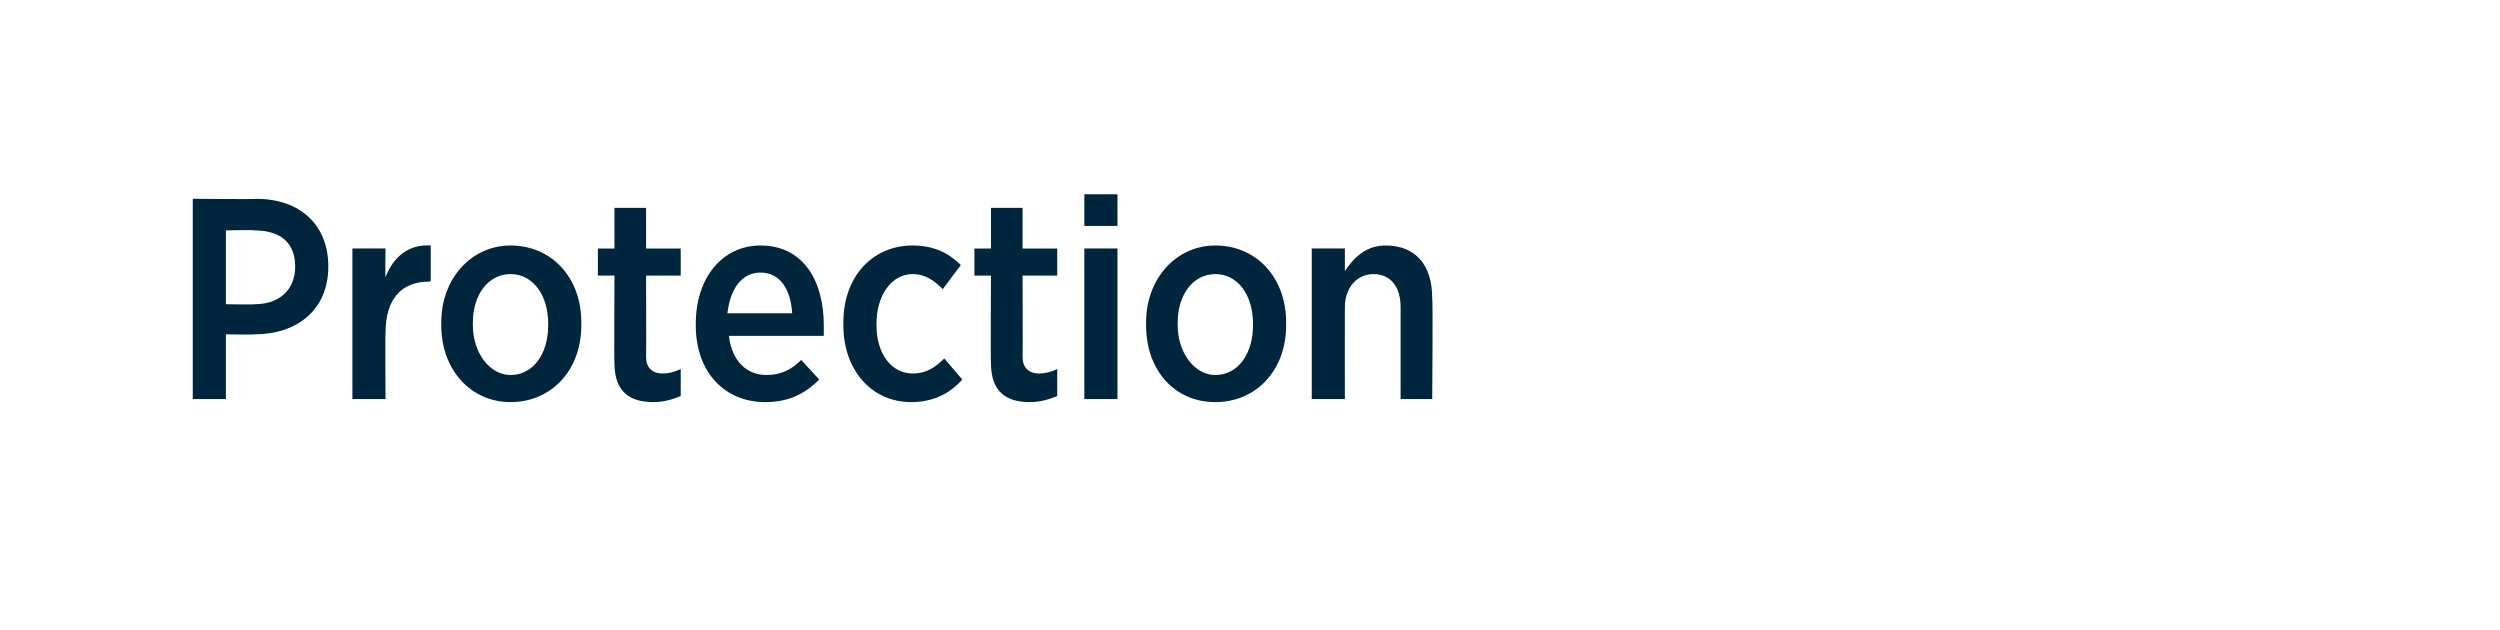 <?xml version="1.0" standalone="no"?><!DOCTYPE svg PUBLIC "-//W3C//DTD SVG 1.1//EN" "http://www.w3.org/Graphics/SVG/1.1/DTD/svg11.dtd"><svg xmlns="http://www.w3.org/2000/svg" version="1.1" width="166px" height="41.8px" viewBox="0 0 166 41.8"><desc>Protection</desc><defs/><g id="Polygon15503"><path d="m12.8 13.2s4.24.04 4.2 0c2.9 0 4.8 1.7 4.8 4.5c0 2.9-2.1 4.5-4.9 4.5c.01.03-1.9 0-1.9 0v4.3h-2.2V13.2zm4.1 7c1.7 0 2.7-1 2.7-2.5c0-1.6-1-2.4-2.7-2.4c.01-.05-1.9 0-1.9 0v4.9s1.91.03 1.9 0zm6.5-3.7h2.2s-.03 1.94 0 1.9c.5-1.3 1.5-2.2 3-2.1v2.4s-.1-.05-.1 0c-1.8 0-2.9 1.1-2.9 3.4c-.03-.01 0 4.4 0 4.4h-2.2v-10zm5.9 5.1v-.2c0-2.9 2-5.1 4.6-5.1c2.7 0 4.7 2.1 4.7 5.1v.2c0 3-2 5.1-4.7 5.1c-2.6 0-4.6-2.1-4.6-5.1zm7.1 0v-.1c0-1.9-1-3.3-2.5-3.3c-1.5 0-2.5 1.4-2.5 3.2v.2c0 1.8 1.1 3.3 2.5 3.3c1.5 0 2.5-1.4 2.5-3.3zm4.4 2.5c-.03.01 0-5.8 0-5.8h-1.1v-1.8h1.1v-2.7h2.1v2.7h2.3v1.8h-2.3s.02 5.37 0 5.4c0 .7.4 1.1 1.1 1.1c.4 0 .8-.1 1.2-.3v1.8c-.5.2-1.1.4-1.8.4c-1.5 0-2.6-.6-2.6-2.6zm5.4-2.5v-.1c0-3.1 1.8-5.2 4.3-5.2c2.8 0 4.2 2.3 4.2 5.3v.7h-6.3c.2 1.7 1.2 2.6 2.5 2.6c1 0 1.7-.4 2.3-1l1.2 1.3c-1 1-2.1 1.5-3.6 1.5c-2.6 0-4.6-1.9-4.6-5.1zm6.4-.8c-.1-1.6-.8-2.7-2.1-2.7c-1.2 0-2 1-2.2 2.7h4.3zm3.4.8v-.2c0-3 1.9-5.1 4.6-5.1c1.4 0 2.4.5 3.2 1.3l-1.2 1.6c-.5-.5-1.1-1-2-1c-1.4 0-2.4 1.4-2.4 3.3v.1c0 1.9 1 3.2 2.4 3.2c.9 0 1.5-.4 2.1-1l1.2 1.4c-.8.9-1.9 1.5-3.4 1.5c-2.6 0-4.5-2.1-4.5-5.1zm9.8 2.5c-.03.01 0-5.8 0-5.8h-1.1v-1.8h1.1v-2.7h2.1v2.7h2.3v1.8h-2.3s.02 5.37 0 5.4c0 .7.4 1.1 1.1 1.1c.4 0 .8-.1 1.2-.3v1.8c-.5.2-1.1.4-1.8.4c-1.5 0-2.6-.6-2.6-2.6zM72 12.9h2.2v2.1H72v-2.1zm0 3.6h2.2v10H72v-10zm4.1 5.1v-.2c0-2.9 2-5.1 4.6-5.1c2.7 0 4.7 2.1 4.7 5.1v.2c0 3-2 5.1-4.7 5.1c-2.7 0-4.6-2.1-4.6-5.1zm7.1 0v-.1c0-1.9-1-3.3-2.5-3.3c-1.5 0-2.5 1.4-2.5 3.2v.2c0 1.8 1.1 3.3 2.5 3.3c1.5 0 2.5-1.4 2.5-3.3zm3.9-5.1h2.2v1.5c.6-.9 1.4-1.7 2.7-1.7c2 0 3.1 1.3 3.1 3.5c.05-.01 0 6.7 0 6.7H93v-6.1c0-1.4-.7-2.2-1.8-2.2c-1.1 0-1.9.9-1.9 2.2c-.01.04 0 6.1 0 6.1h-2.2v-10z" stroke="none" fill="#00263e"/></g></svg>